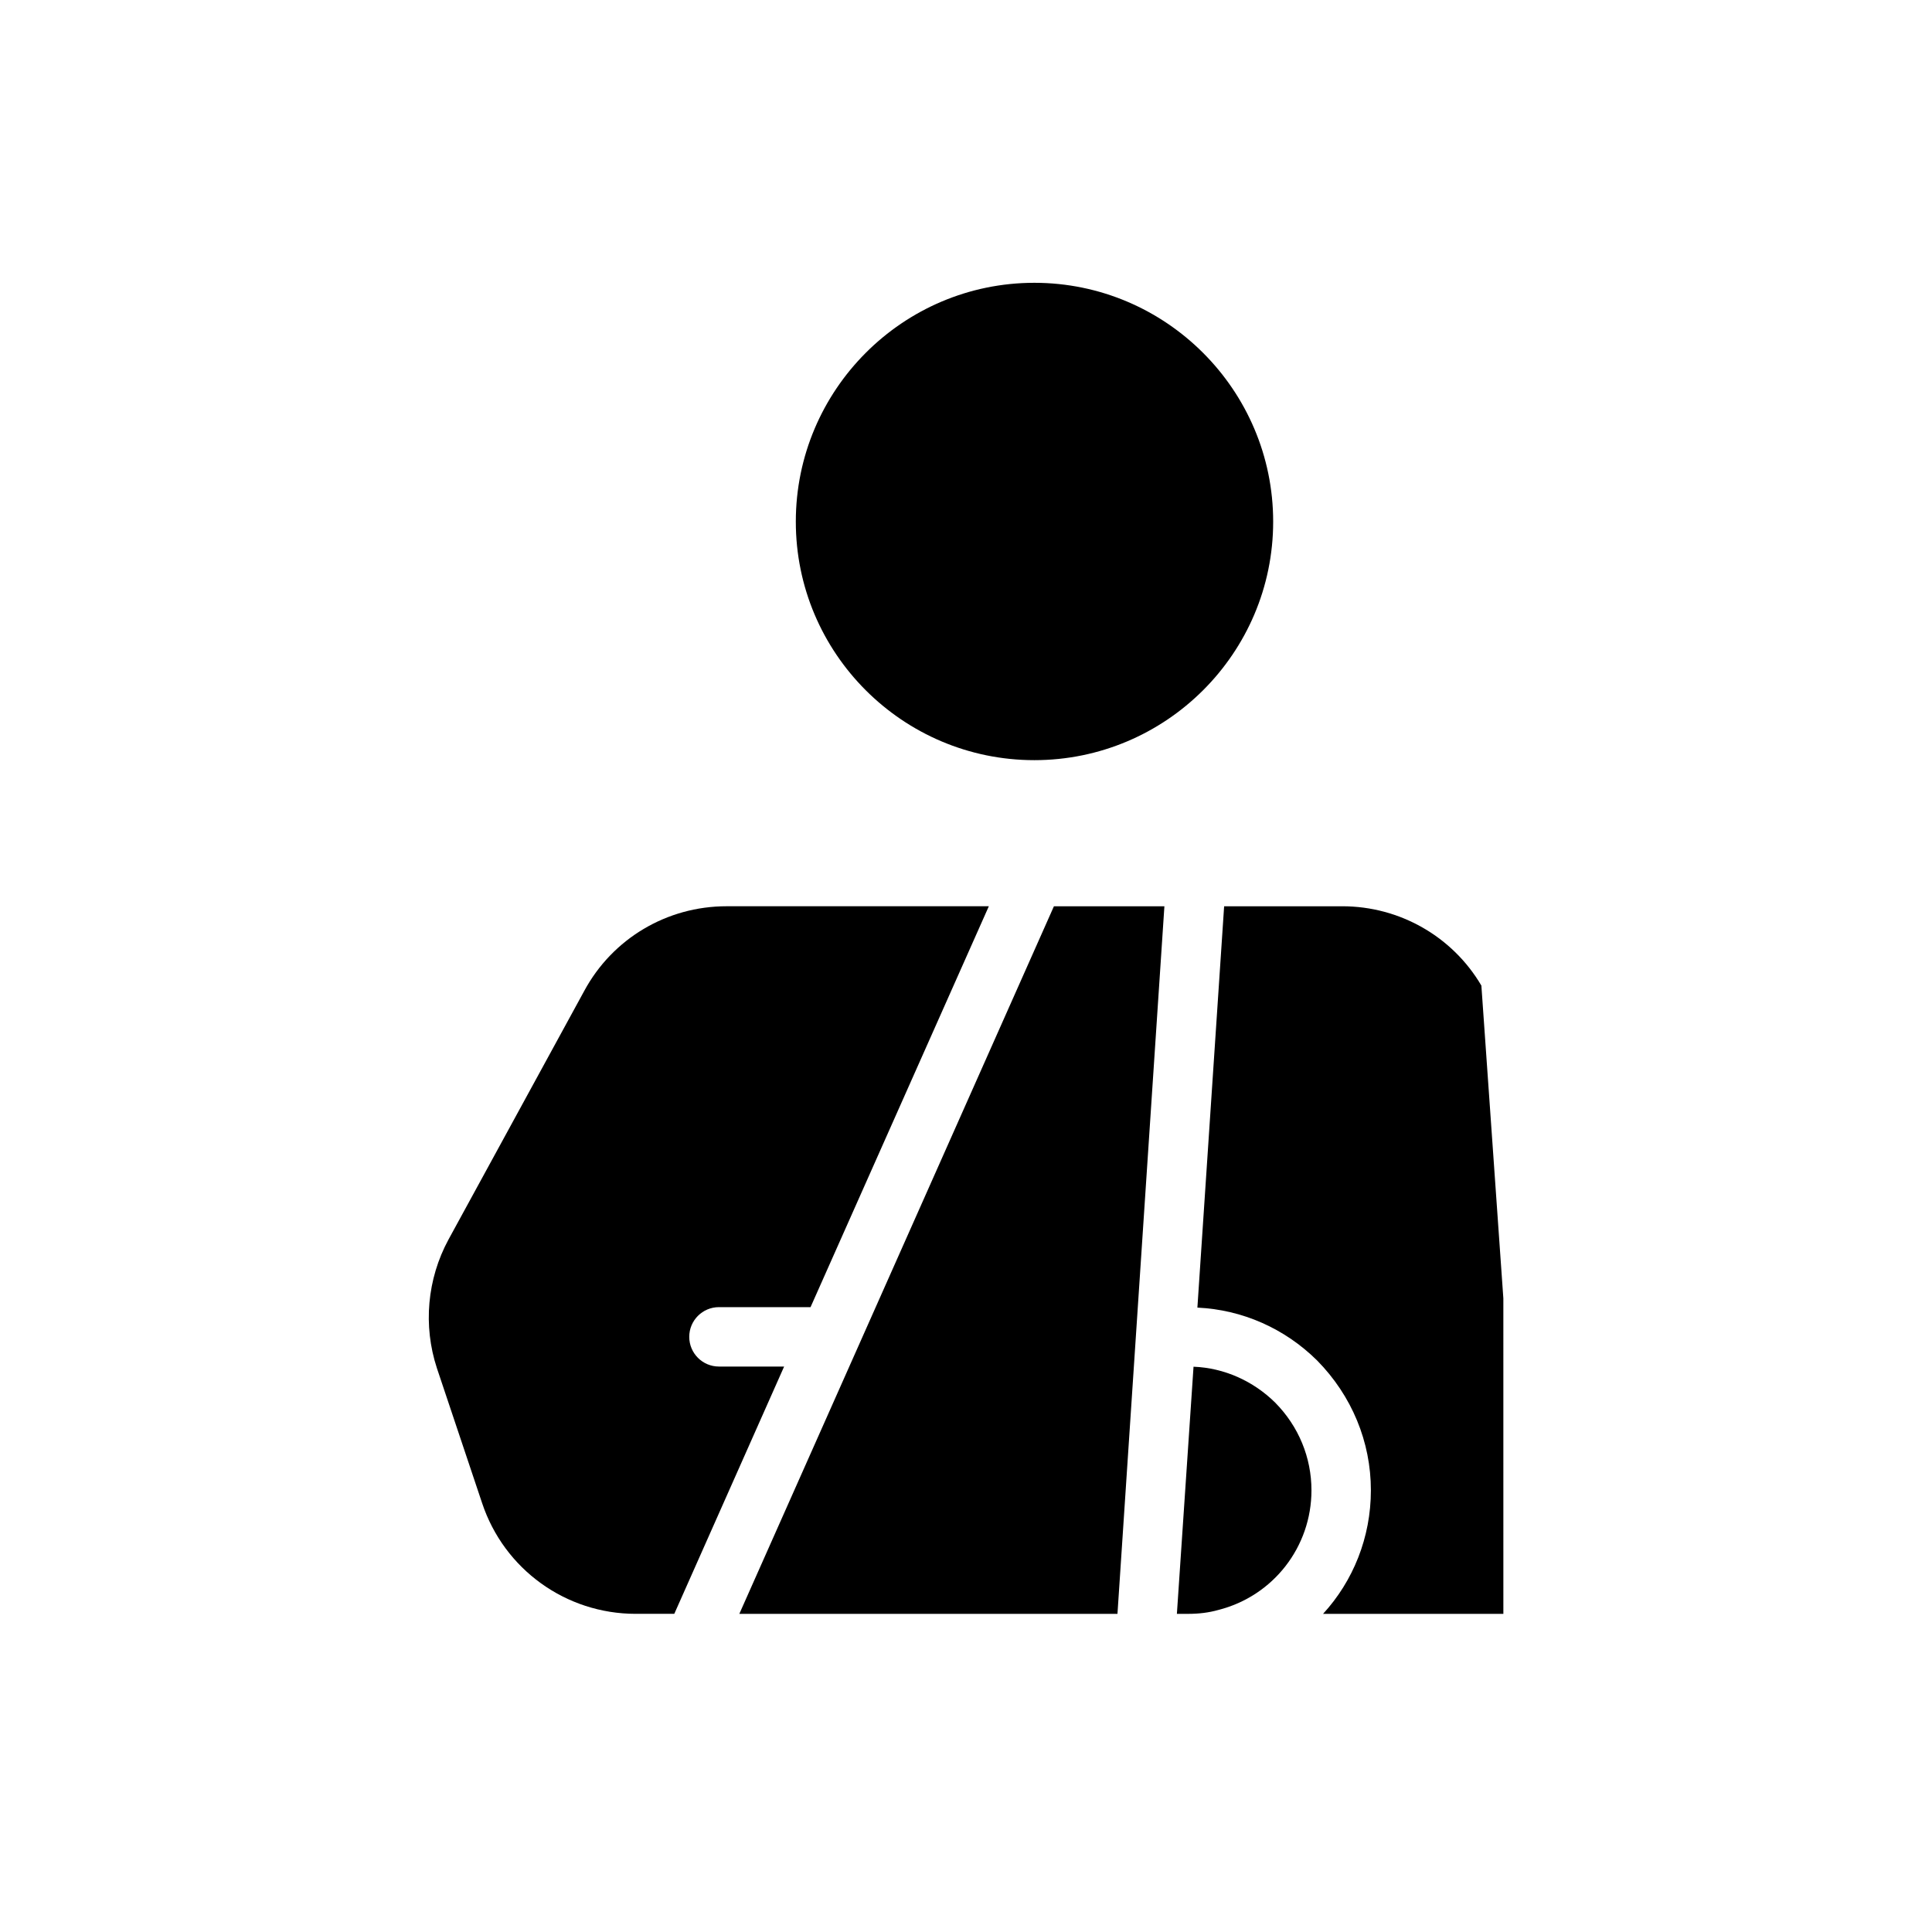 <?xml version="1.0" encoding="UTF-8"?>
<!-- Uploaded to: SVG Find, www.svgrepo.com, Generator: SVG Find Mixer Tools -->
<svg fill="#000000" width="800px" height="800px" version="1.1" viewBox="144 144 512 512" xmlns="http://www.w3.org/2000/svg">
 <g>
  <path d="m418.11 345.45c34.871 0 63.293-28.34 63.293-63.211-0.004-34.875-28.422-63.293-63.293-63.293-34.871 0-63.211 28.418-63.211 63.289-0.004 34.875 28.336 63.215 63.211 63.215z"/>
  <path d="m491.55 538.94c0-8.66-3.387-16.926-9.605-23.223-5.824-5.746-13.539-9.211-21.648-9.523l-4.41 65.496h2.914c2.914 0 5.512-0.316 8.031-1.023 14.641-3.699 24.719-16.77 24.719-31.727z"/>
  <path d="m493.05 504.54c9.211 9.367 14.25 21.57 14.25 34.402 0 12.516-4.723 24.09-12.676 32.746h47.785l-0.004-83.602-5.824-82.895c-7.637-12.988-21.648-21.02-36.84-21.02h-31.332l-7.086 106.36c11.887 0.551 23.145 5.512 31.727 14.012z"/>
  <path d="m440.14 571.69 12.438-187.51h-29.281l-83.367 187.51z"/>
  <path d="m271.76 542.32c5.824 17.555 22.199 29.363 40.699 29.363h10.234l29.109-65.535h-17.273c-4.348 0-7.871-3.523-7.871-7.871s3.523-7.871 7.871-7.871h24.277l0.016-0.039 47.23-106.2h-69.512c-15.824 0-30.23 8.582-37.707 22.434l-35.977 65.891c-5.668 10.469-6.769 22.828-3.07 34.086z"/>
 </g>
</svg>